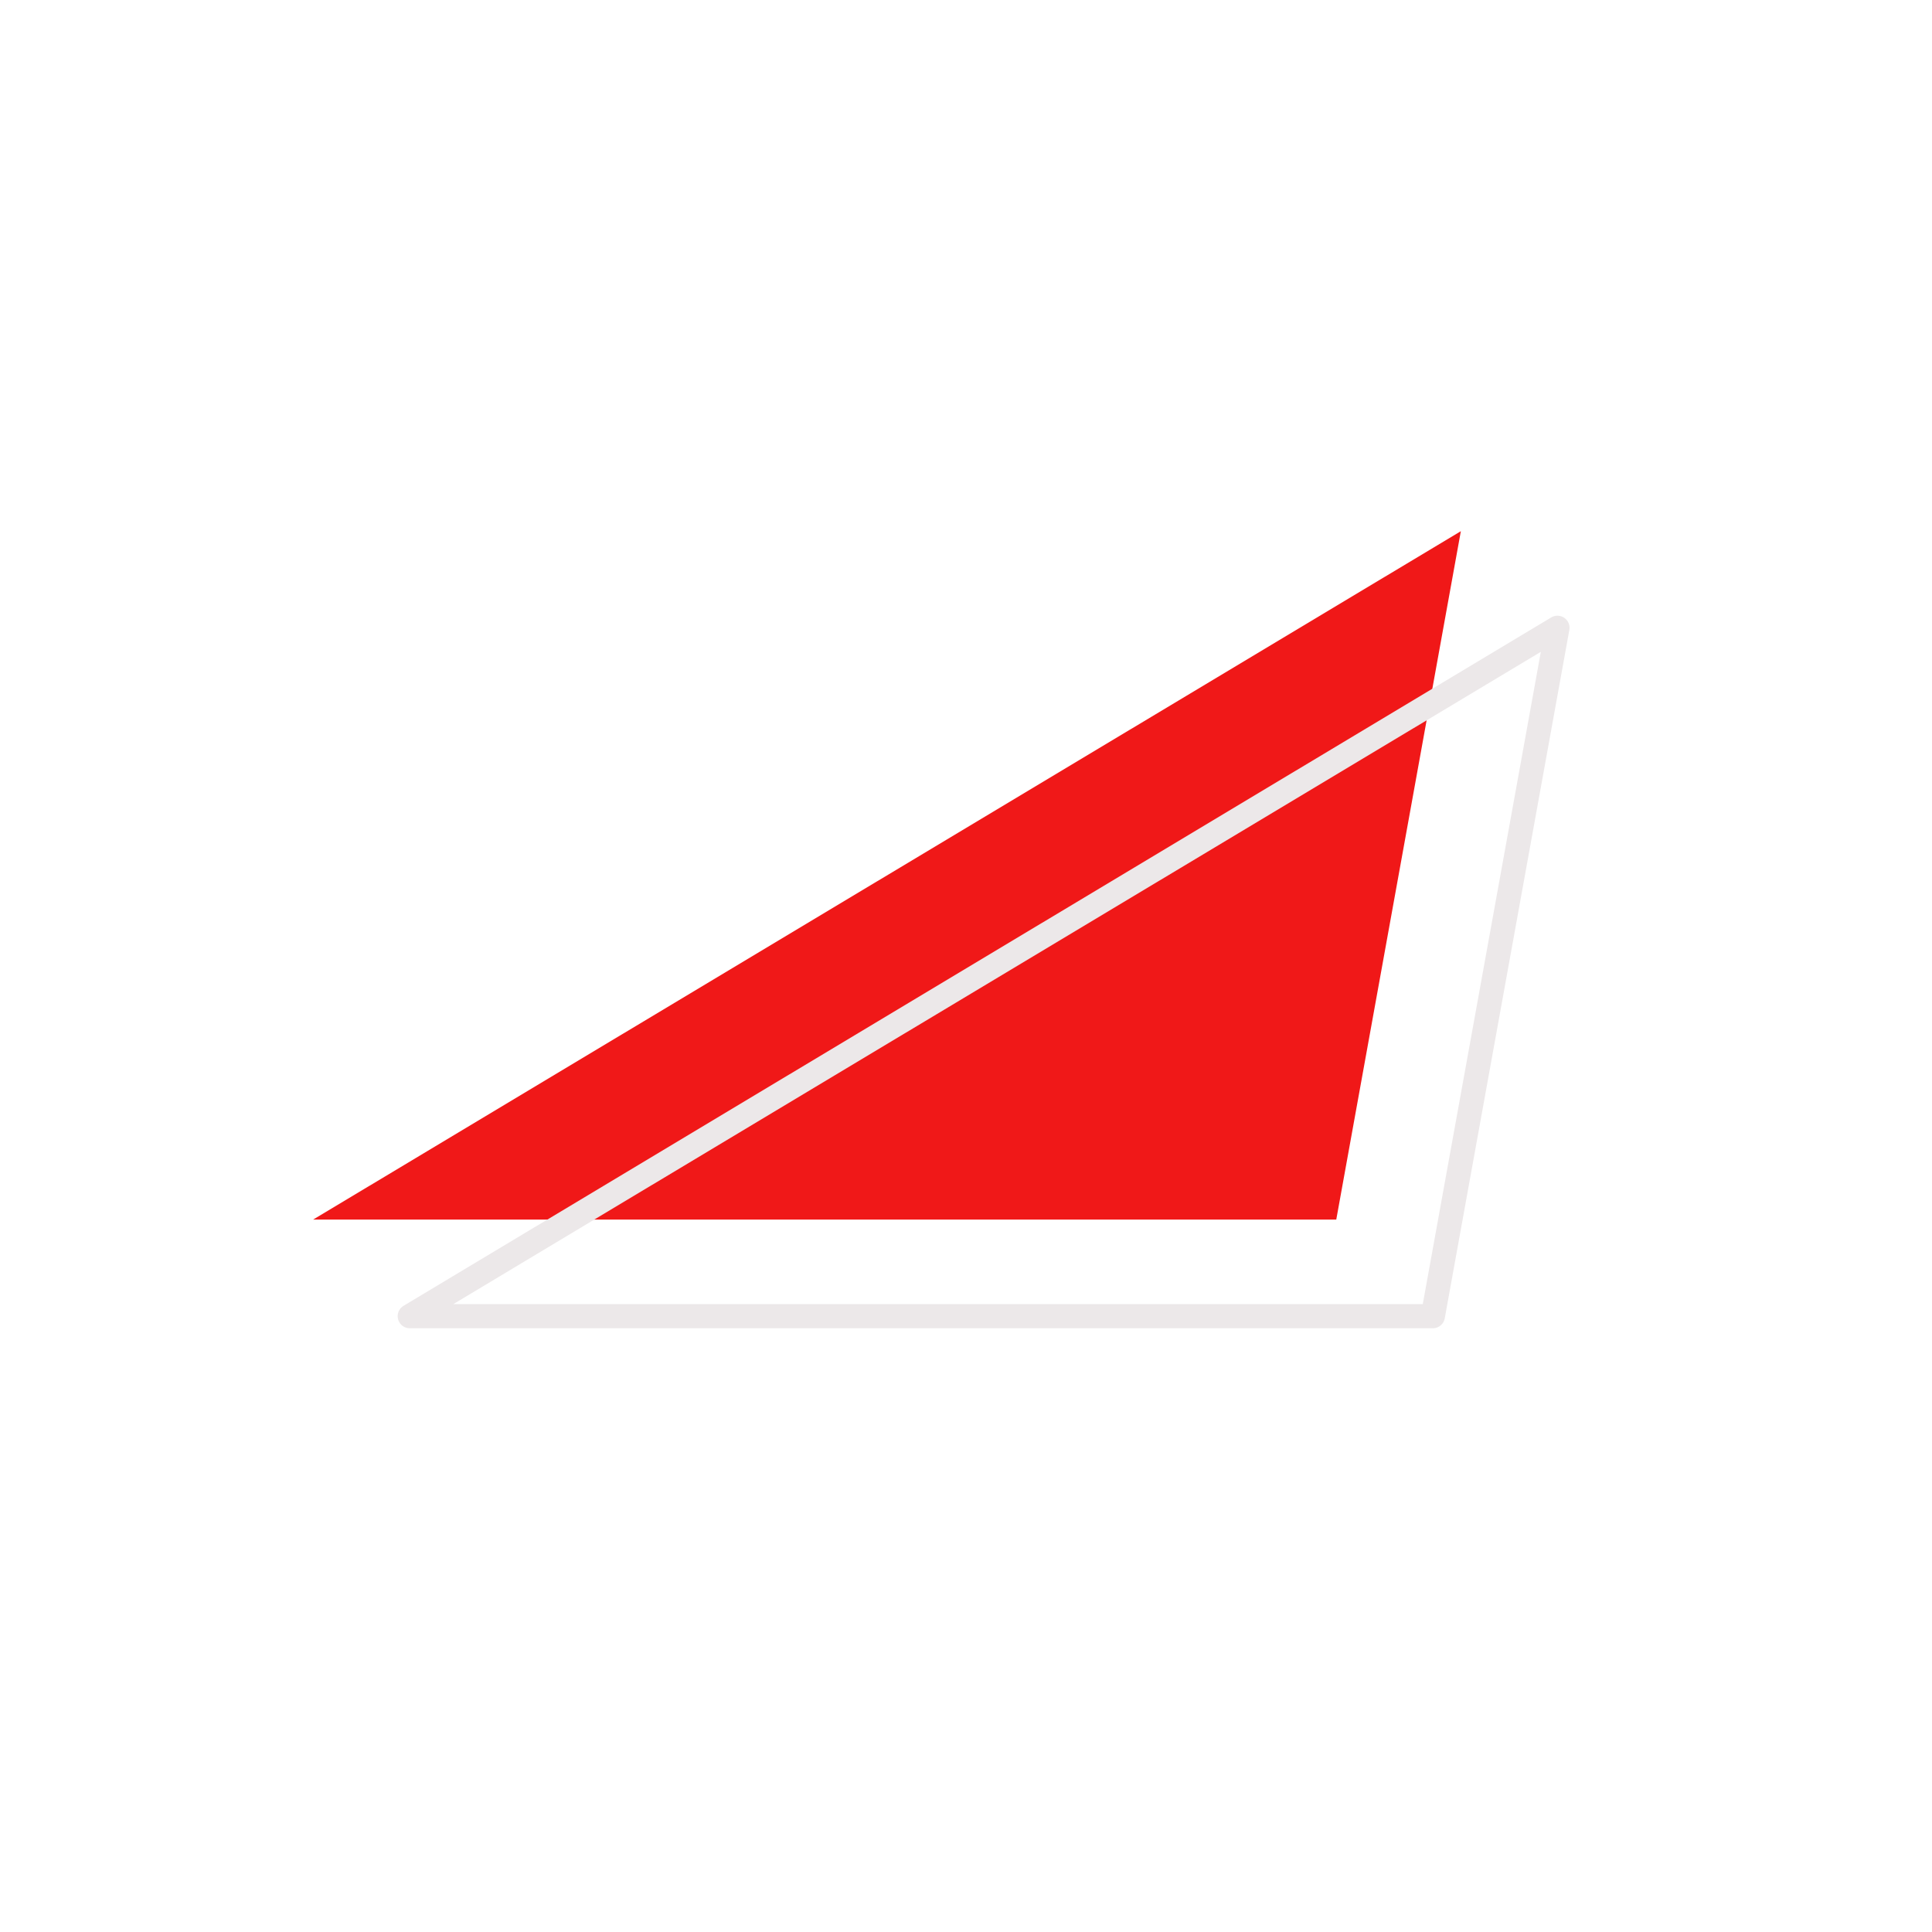 <svg width="200" height="200" viewBox="0 0 200 200" stroke="#ece8e9" fill="none" stroke-width="2.5" stroke-linecap="round" stroke-linejoin="round"  xmlns="http://www.w3.org/2000/svg">
    <path fill="#f01818" stroke="none" transform="translate(-10,-10)" d="M148.33 136.25H42.417l118.81-71.262-12.897 71.262Z"/><path d="M148.33 136.25H42.417l118.81-71.262-12.897 71.262Z"/>
</svg>